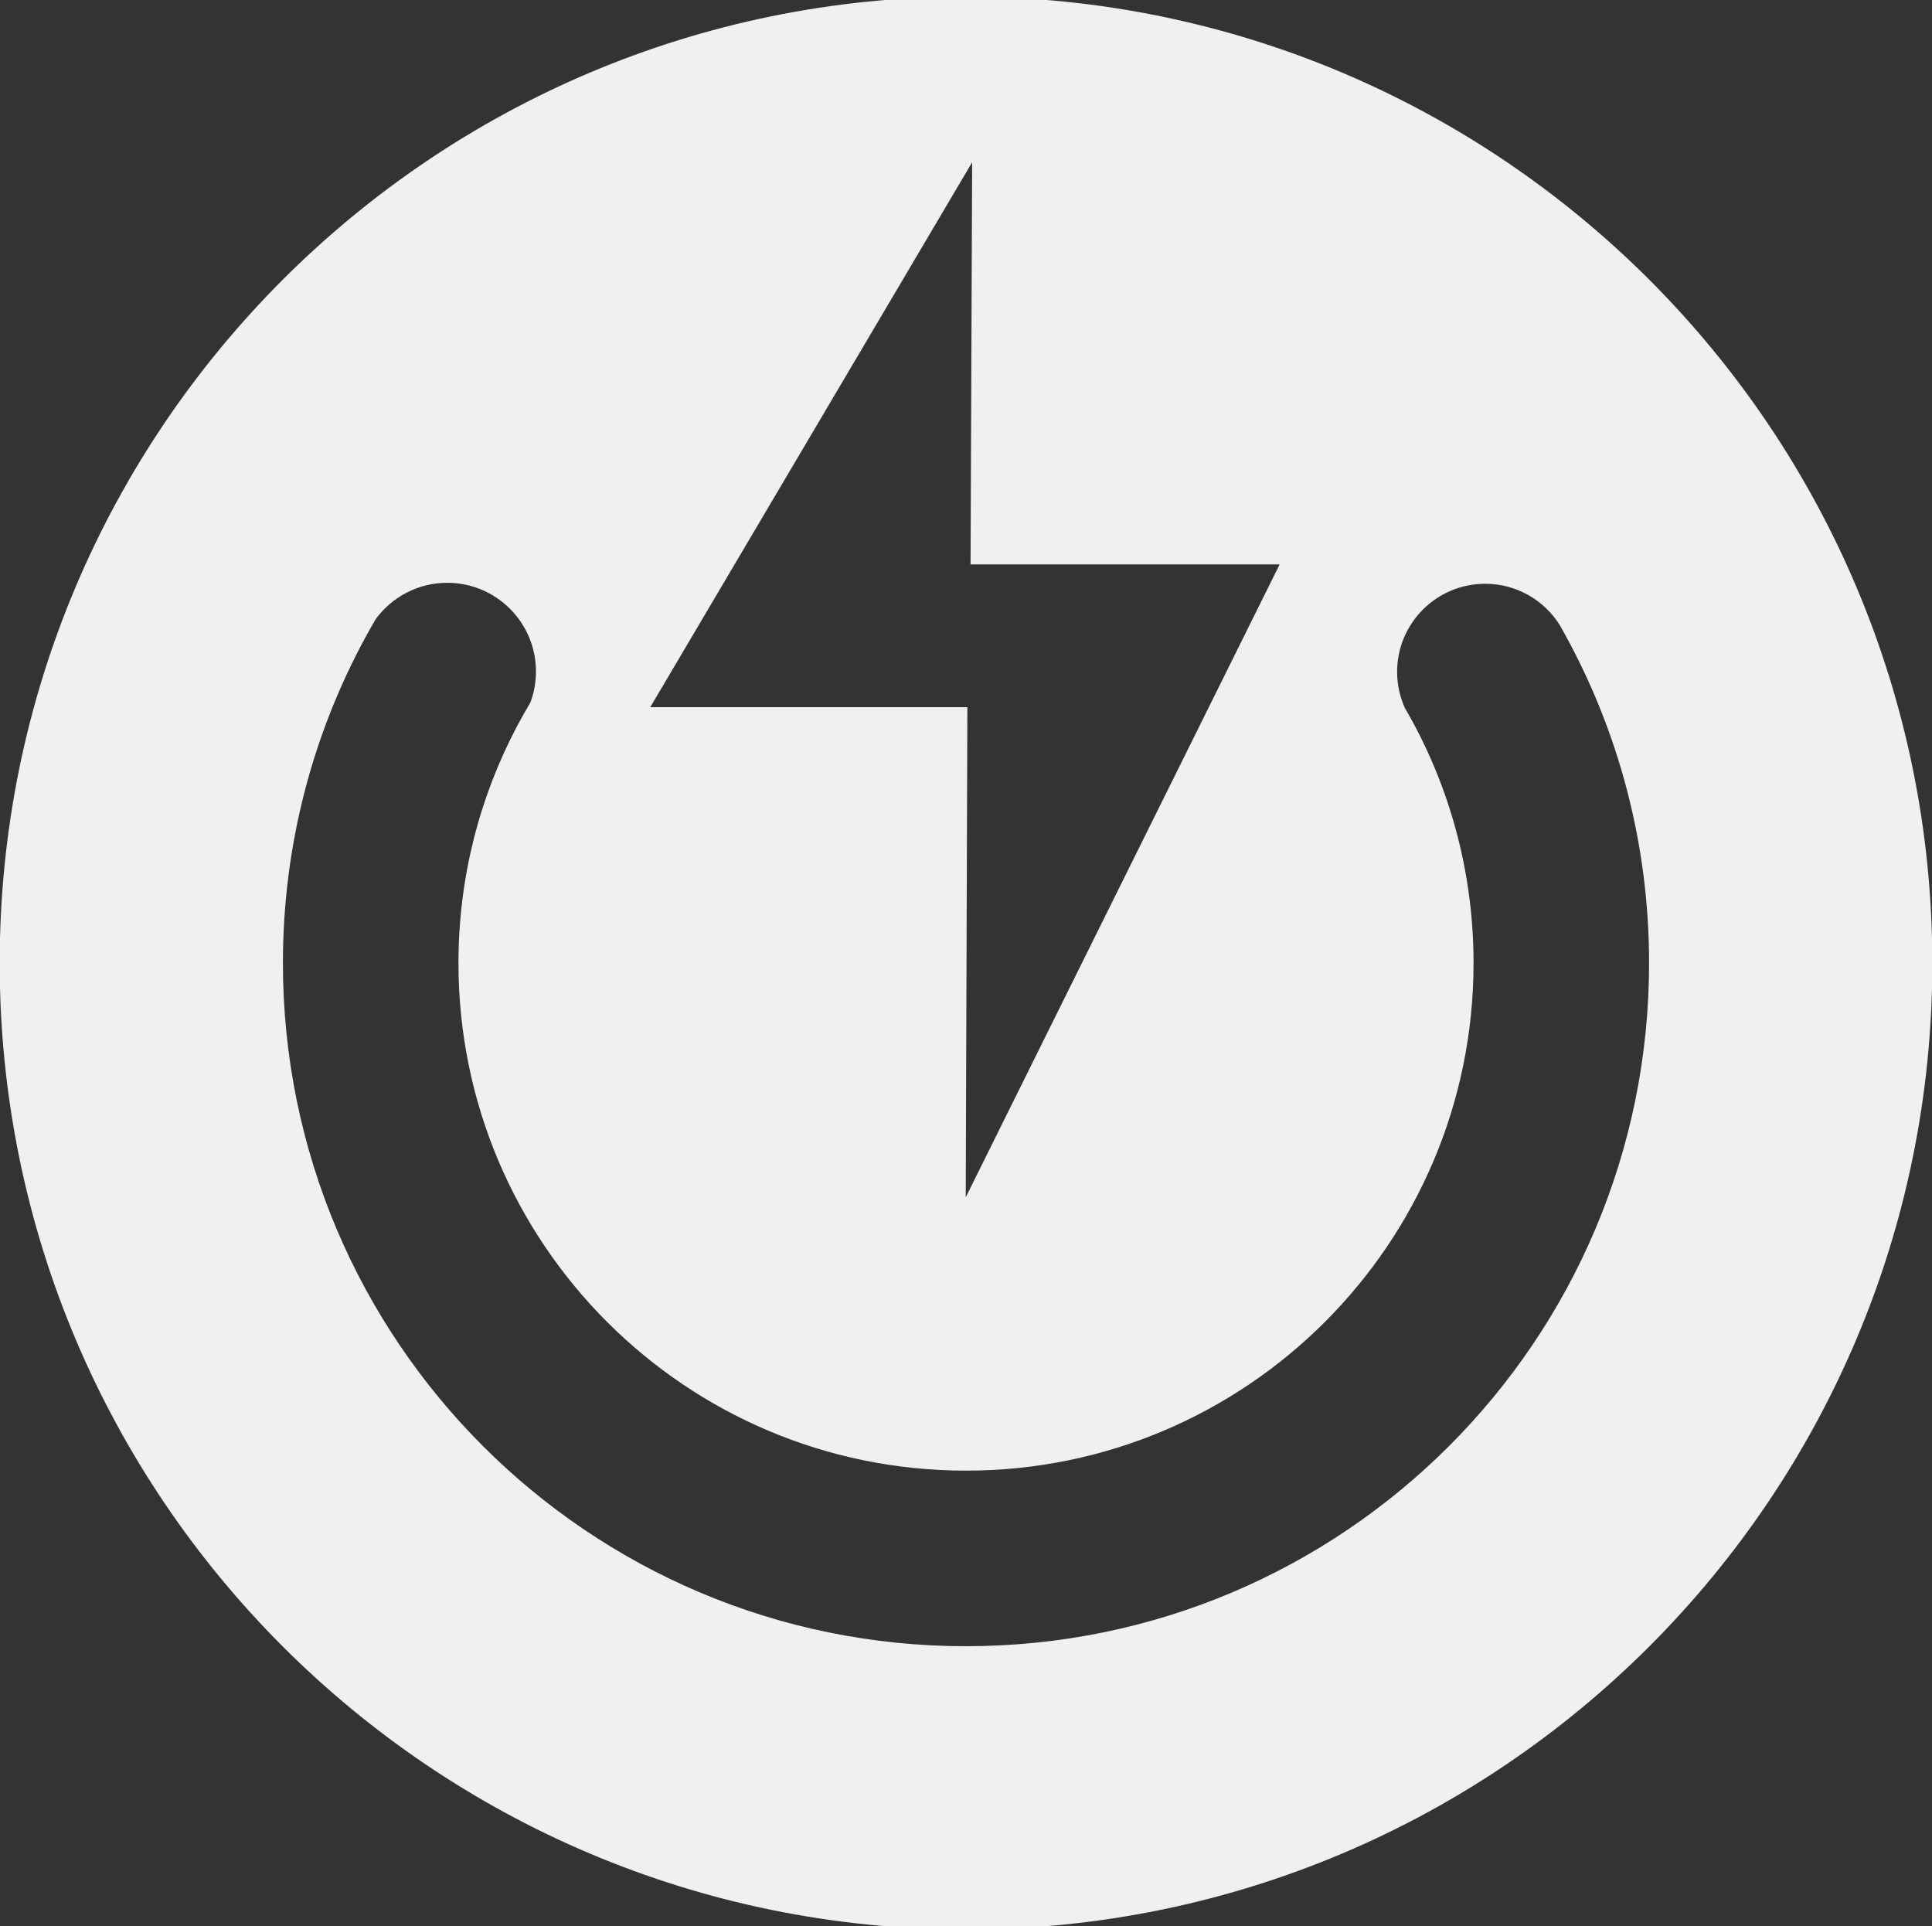 <?xml version="1.0" encoding="UTF-8"?>
<svg id="Layer_1" data-name="Layer 1" xmlns="http://www.w3.org/2000/svg" viewBox="0 0 1308.33 1304.26">
  <rect x="0" y="0" width="1308.33" height="1304.26" fill="#333333" stroke="none"/>
  <defs>
    <style>
      .cls-1 {
        fill: #eff0f1;
      }
    </style>
  </defs>
  <path class="cls-1" d="M654.17-2.25C292.76-2.25-.21,290.73-.21,652.13s292.97,654.38,654.38,654.38,654.38-292.97,654.38-654.38S1015.57-2.25,654.17-2.25Zm4.16,112.13l-1.08,272.29h209.31l-212.58,428.55,1.11-331.86h-214.75L658.32,109.88Zm-4.16,1004.82c-255.47,0-462.58-207.1-462.58-462.58,0-79.81,20.21-154.9,55.8-220.43,2.28-4.2,4.63-8.36,7.04-12.48,10.93-14.9,28.56-24.58,48.45-24.58,33.17,0,60.06,26.89,60.06,60.06,0,7.39-1.34,14.47-3.78,21.01-3.16,5.27-6.17,10.63-9.05,16.08-25.29,47.87-39.64,102.42-39.64,160.33,0,189.82,153.88,343.7,343.7,343.7s343.7-153.88,343.7-343.7c0-59.12-14.93-114.75-41.22-163.33-1.72-3.18-3.5-6.32-5.31-9.44-3.35-7.45-5.23-15.71-5.23-24.41,0-32.94,26.7-59.64,59.64-59.64,21.16,0,39.74,11.03,50.32,27.65,1.14,2,2.26,4,3.38,6.02,36.51,66.17,57.29,142.23,57.29,223.15,0,255.47-207.1,462.58-462.58,462.58Z"/>
</svg>